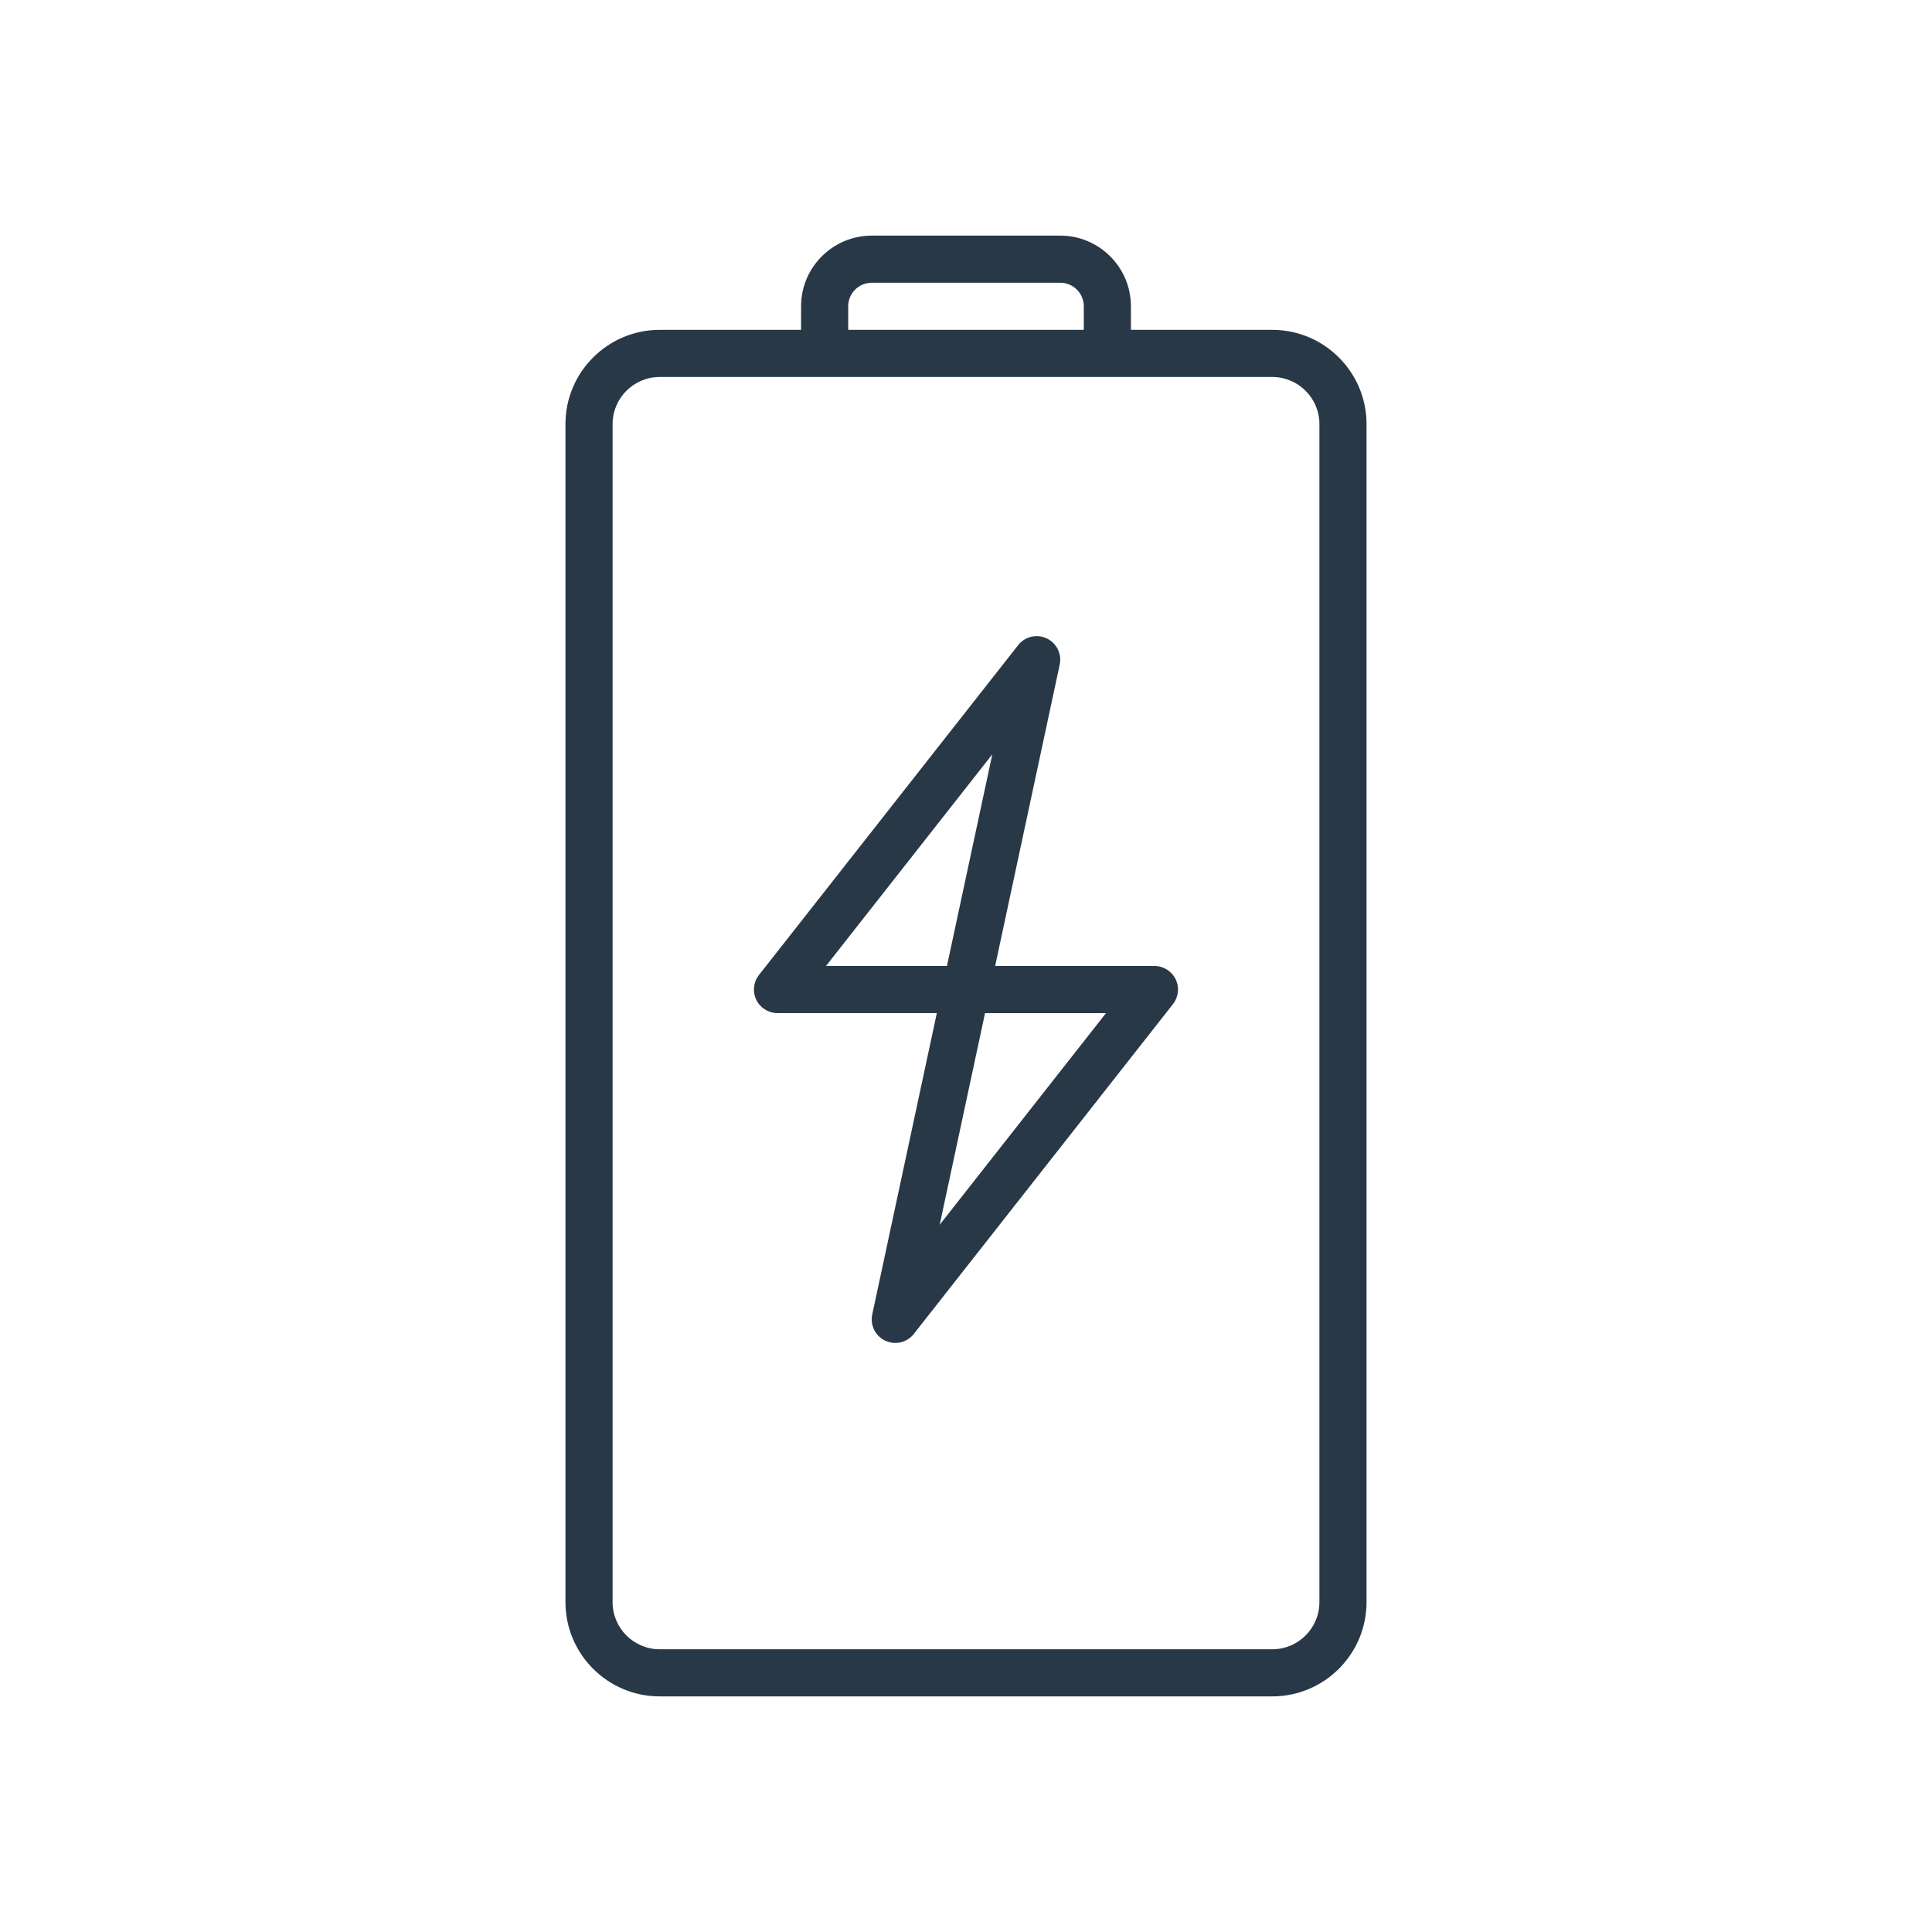<?xml version="1.0" encoding="UTF-8"?>
<svg preserveAspectRatio="xMidYMid slice" xmlns="http://www.w3.org/2000/svg" id="b" data-name="Ebene 2" width="82px" height="82px" viewBox="0 0 82 82">
  <defs>
    <style>
      .e {
        fill: #293847;
      }

      .e, .f {
        stroke-width: 0px;
      }

      .f {
        fill: none;
      }
    </style>
  </defs>
  <g id="c" data-name="Icons">
    <g id="d" data-name="smart-charging">
      <rect class="f" width="82" height="82"></rect>
      <path class="e" d="M54,14h-6v-1c0-1.654-1.346-3-3-3h-8c-1.654,0-3,1.346-3,3v1h-6c-2.206,0-4,1.794-4,4v50c0,2.206,1.794,4,4,4h26c2.206,0,4-1.794,4-4V18c0-2.206-1.794-4-4-4ZM37,12h8c.552,0,1,.449,1,1v1h-10v-1c0-.551.449-1,1-1ZM56,68c0,1.103-.897,2-2,2h-26c-1.103,0-2-.897-2-2V18c0-1.103.897-2,2-2h26c1.103,0,2,.897,2,2v50Z"></path>
      <path class="e" d="M49,41h-6.763l2.74-12.791c.098-.455-.132-.917-.553-1.115-.422-.197-.923-.08-1.211.288l-11,14c-.237.301-.281.71-.113,1.055.167.344.517.562.899.562h6.763l-2.741,12.79c-.097.455.132.918.553,1.115.137.064.281.095.424.095.299,0,.592-.135.787-.382l11-14c.236-.302.28-.711.113-1.055s-.517-.563-.899-.563ZM42.117,32.015l-1.926,8.985h-5.134l7.06-8.985ZM39.883,51.984l1.925-8.984h5.134l-7.059,8.984Z"></path>
    </g>
  </g>
</svg>
